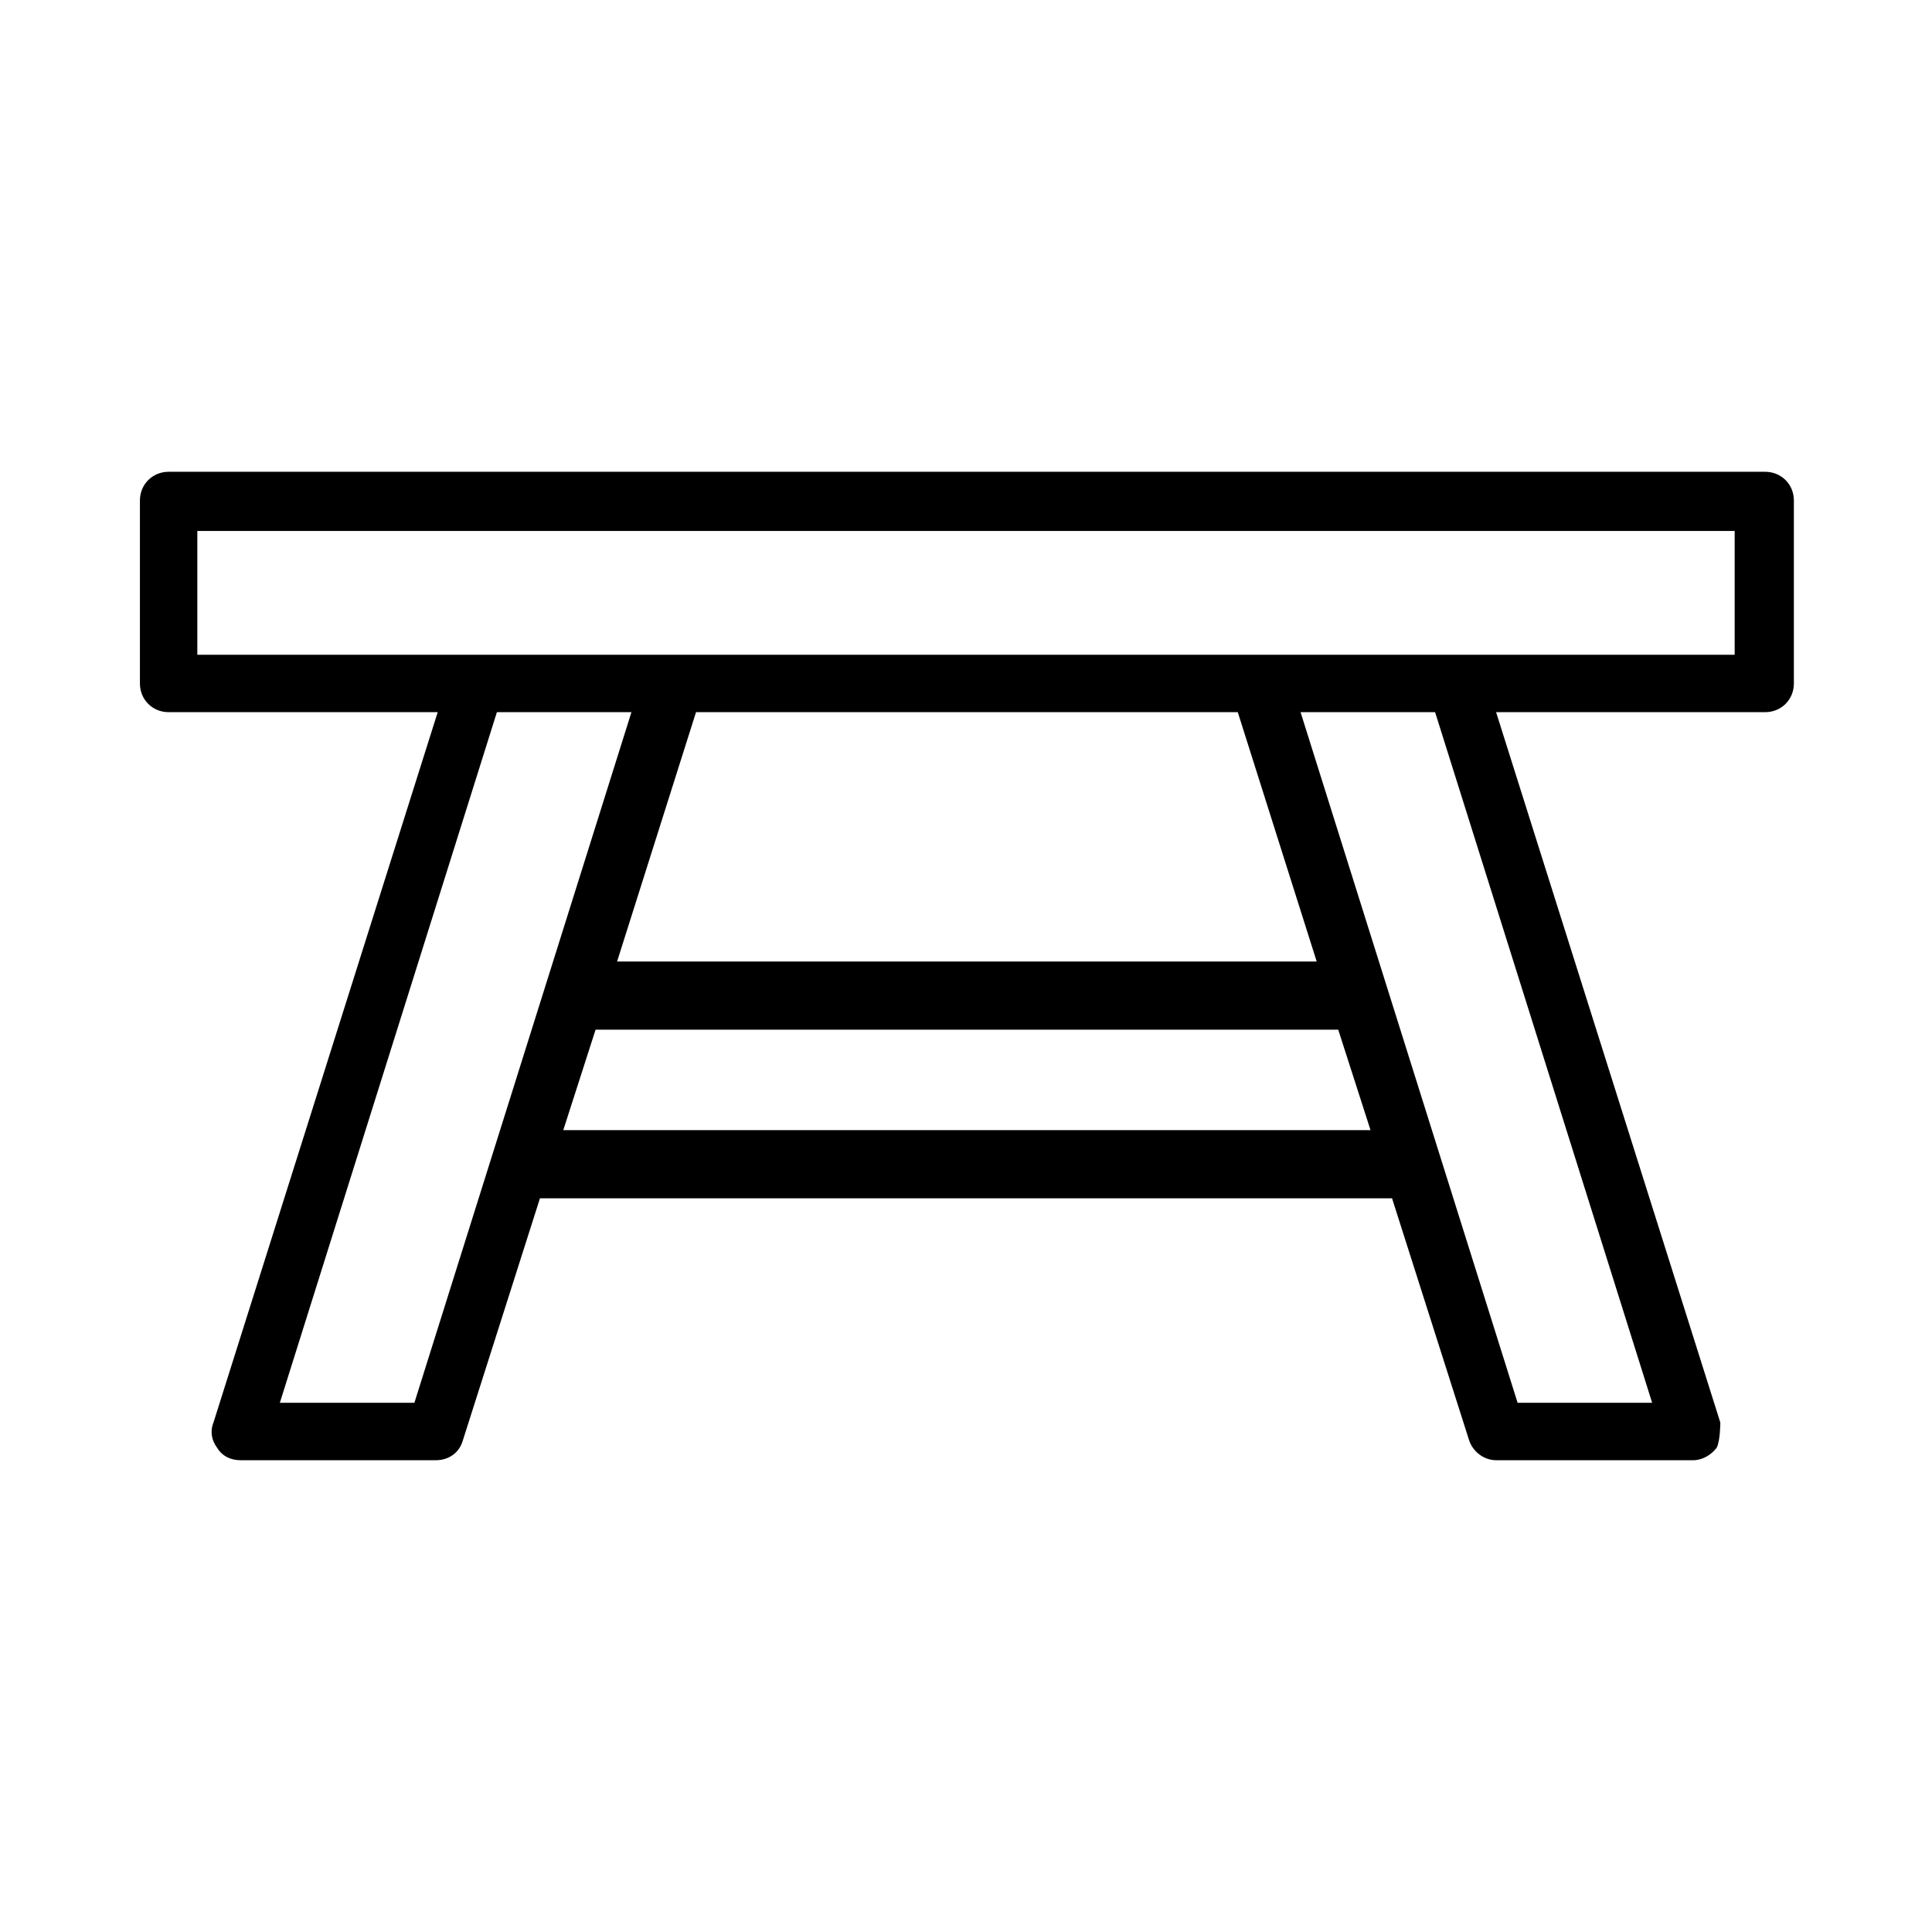 <?xml version="1.0" encoding="UTF-8"?>
<svg id="Calque_1" data-name="Calque 1" xmlns="http://www.w3.org/2000/svg" viewBox="0 0 10.77 10.77">
  <defs>
    <style>
      .cls-1 {
        stroke-width: 0px;
      }
    </style>
  </defs>
  <path id="PICTO" class="cls-1" d="M8.34,8.14c-.07,0-.13-.05-.15-.11l-.43-1.35H3.01l-.43,1.35c-.02.07-.08.11-.15.11h-1.09c-.05,0-.1-.02-.13-.07-.03-.04-.04-.09-.02-.14l1.25-3.96H.94c-.09,0-.16-.07-.16-.16h0v-1.02c0-.09.07-.16.16-.16h8.9c.09,0,.16.07.16.16h0v1.02c0,.09-.07.16-.16.16h-1.5l1.25,3.96s0,.1-.02.14c-.03.04-.08.07-.13.07h-1.09ZM8.46,7.82h.75l-1.21-3.85h-.75l1.21,3.85ZM1.56,7.82h.75l1.21-3.85h-.75l-1.21,3.85ZM3.13,6.3h4.51l-.18-.56H3.32l-.18.56ZM3.43,5.36h3.91l-.44-1.39h-3.02l-.44,1.39ZM1.1,3.65h8.57v-.69H1.1v.69Z"/>
</svg>